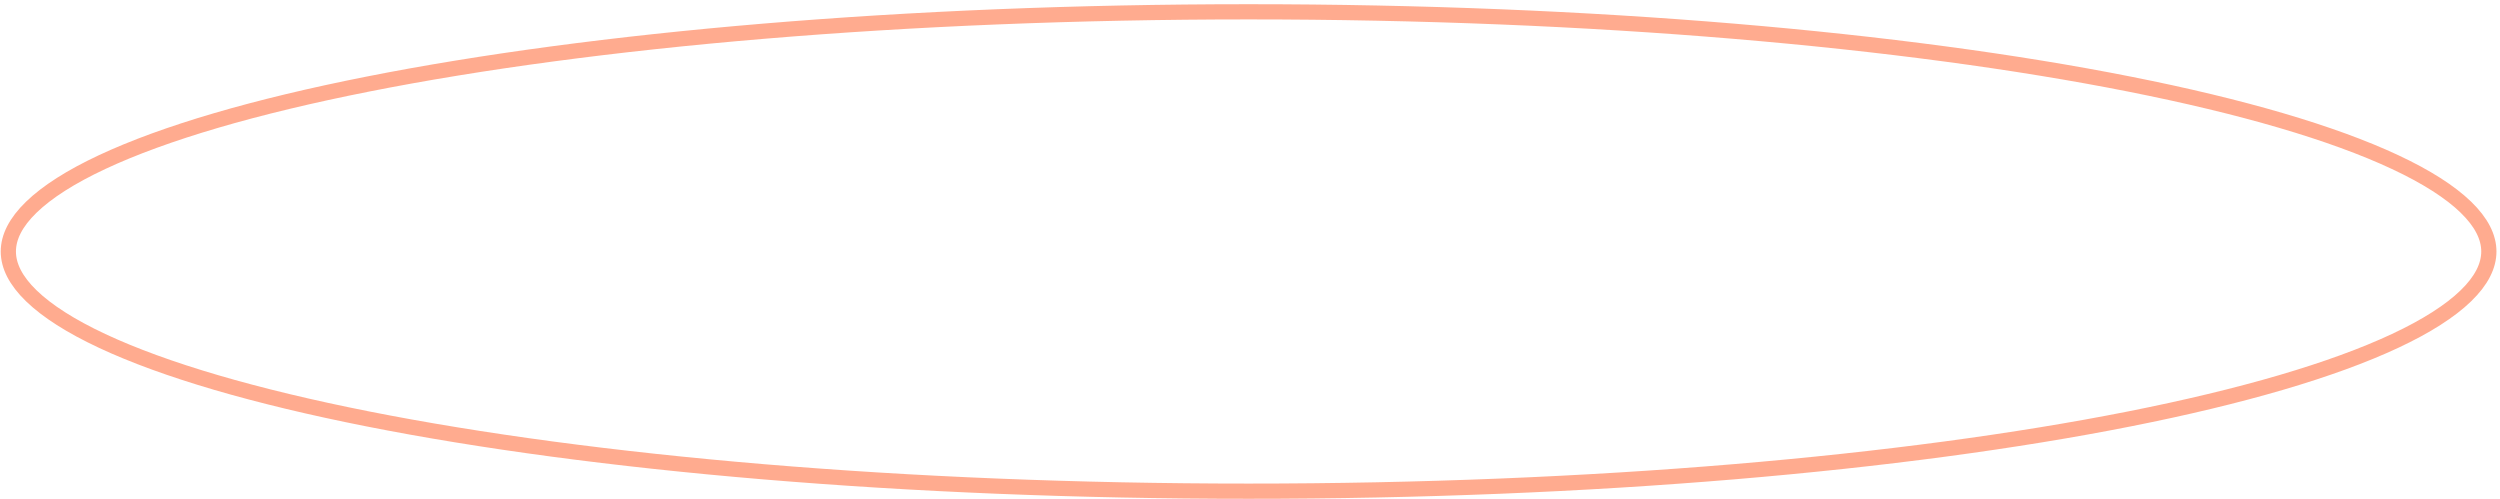 <?xml version="1.0" encoding="UTF-8"?> <svg xmlns="http://www.w3.org/2000/svg" width="411" height="82" viewBox="0 0 411 82" fill="none"><path opacity="0.55" d="M409.168 41.346C409.168 43.694 407.973 46.131 405.38 48.641C402.787 51.154 398.893 53.636 393.766 56.039C383.518 60.84 368.61 65.196 350.088 68.867C313.065 76.203 261.864 80.75 205.27 80.75C148.675 80.75 97.474 76.203 60.451 68.867C41.929 65.196 27.021 60.84 16.773 56.039C11.646 53.636 7.753 51.154 5.159 48.641C2.566 46.131 1.371 43.694 1.371 41.346C1.371 38.998 2.566 36.562 5.159 34.051C7.753 31.539 11.646 29.056 16.773 26.654C27.021 21.853 41.929 17.496 60.451 13.826C97.474 6.489 148.675 1.942 205.27 1.942C261.864 1.942 313.065 6.489 350.088 13.826C368.61 17.496 383.518 21.853 393.766 26.654C398.893 29.056 402.787 31.539 405.38 34.051C407.973 36.562 409.168 38.998 409.168 41.346Z" stroke="#FF6633" stroke-width="2.5"></path></svg> 